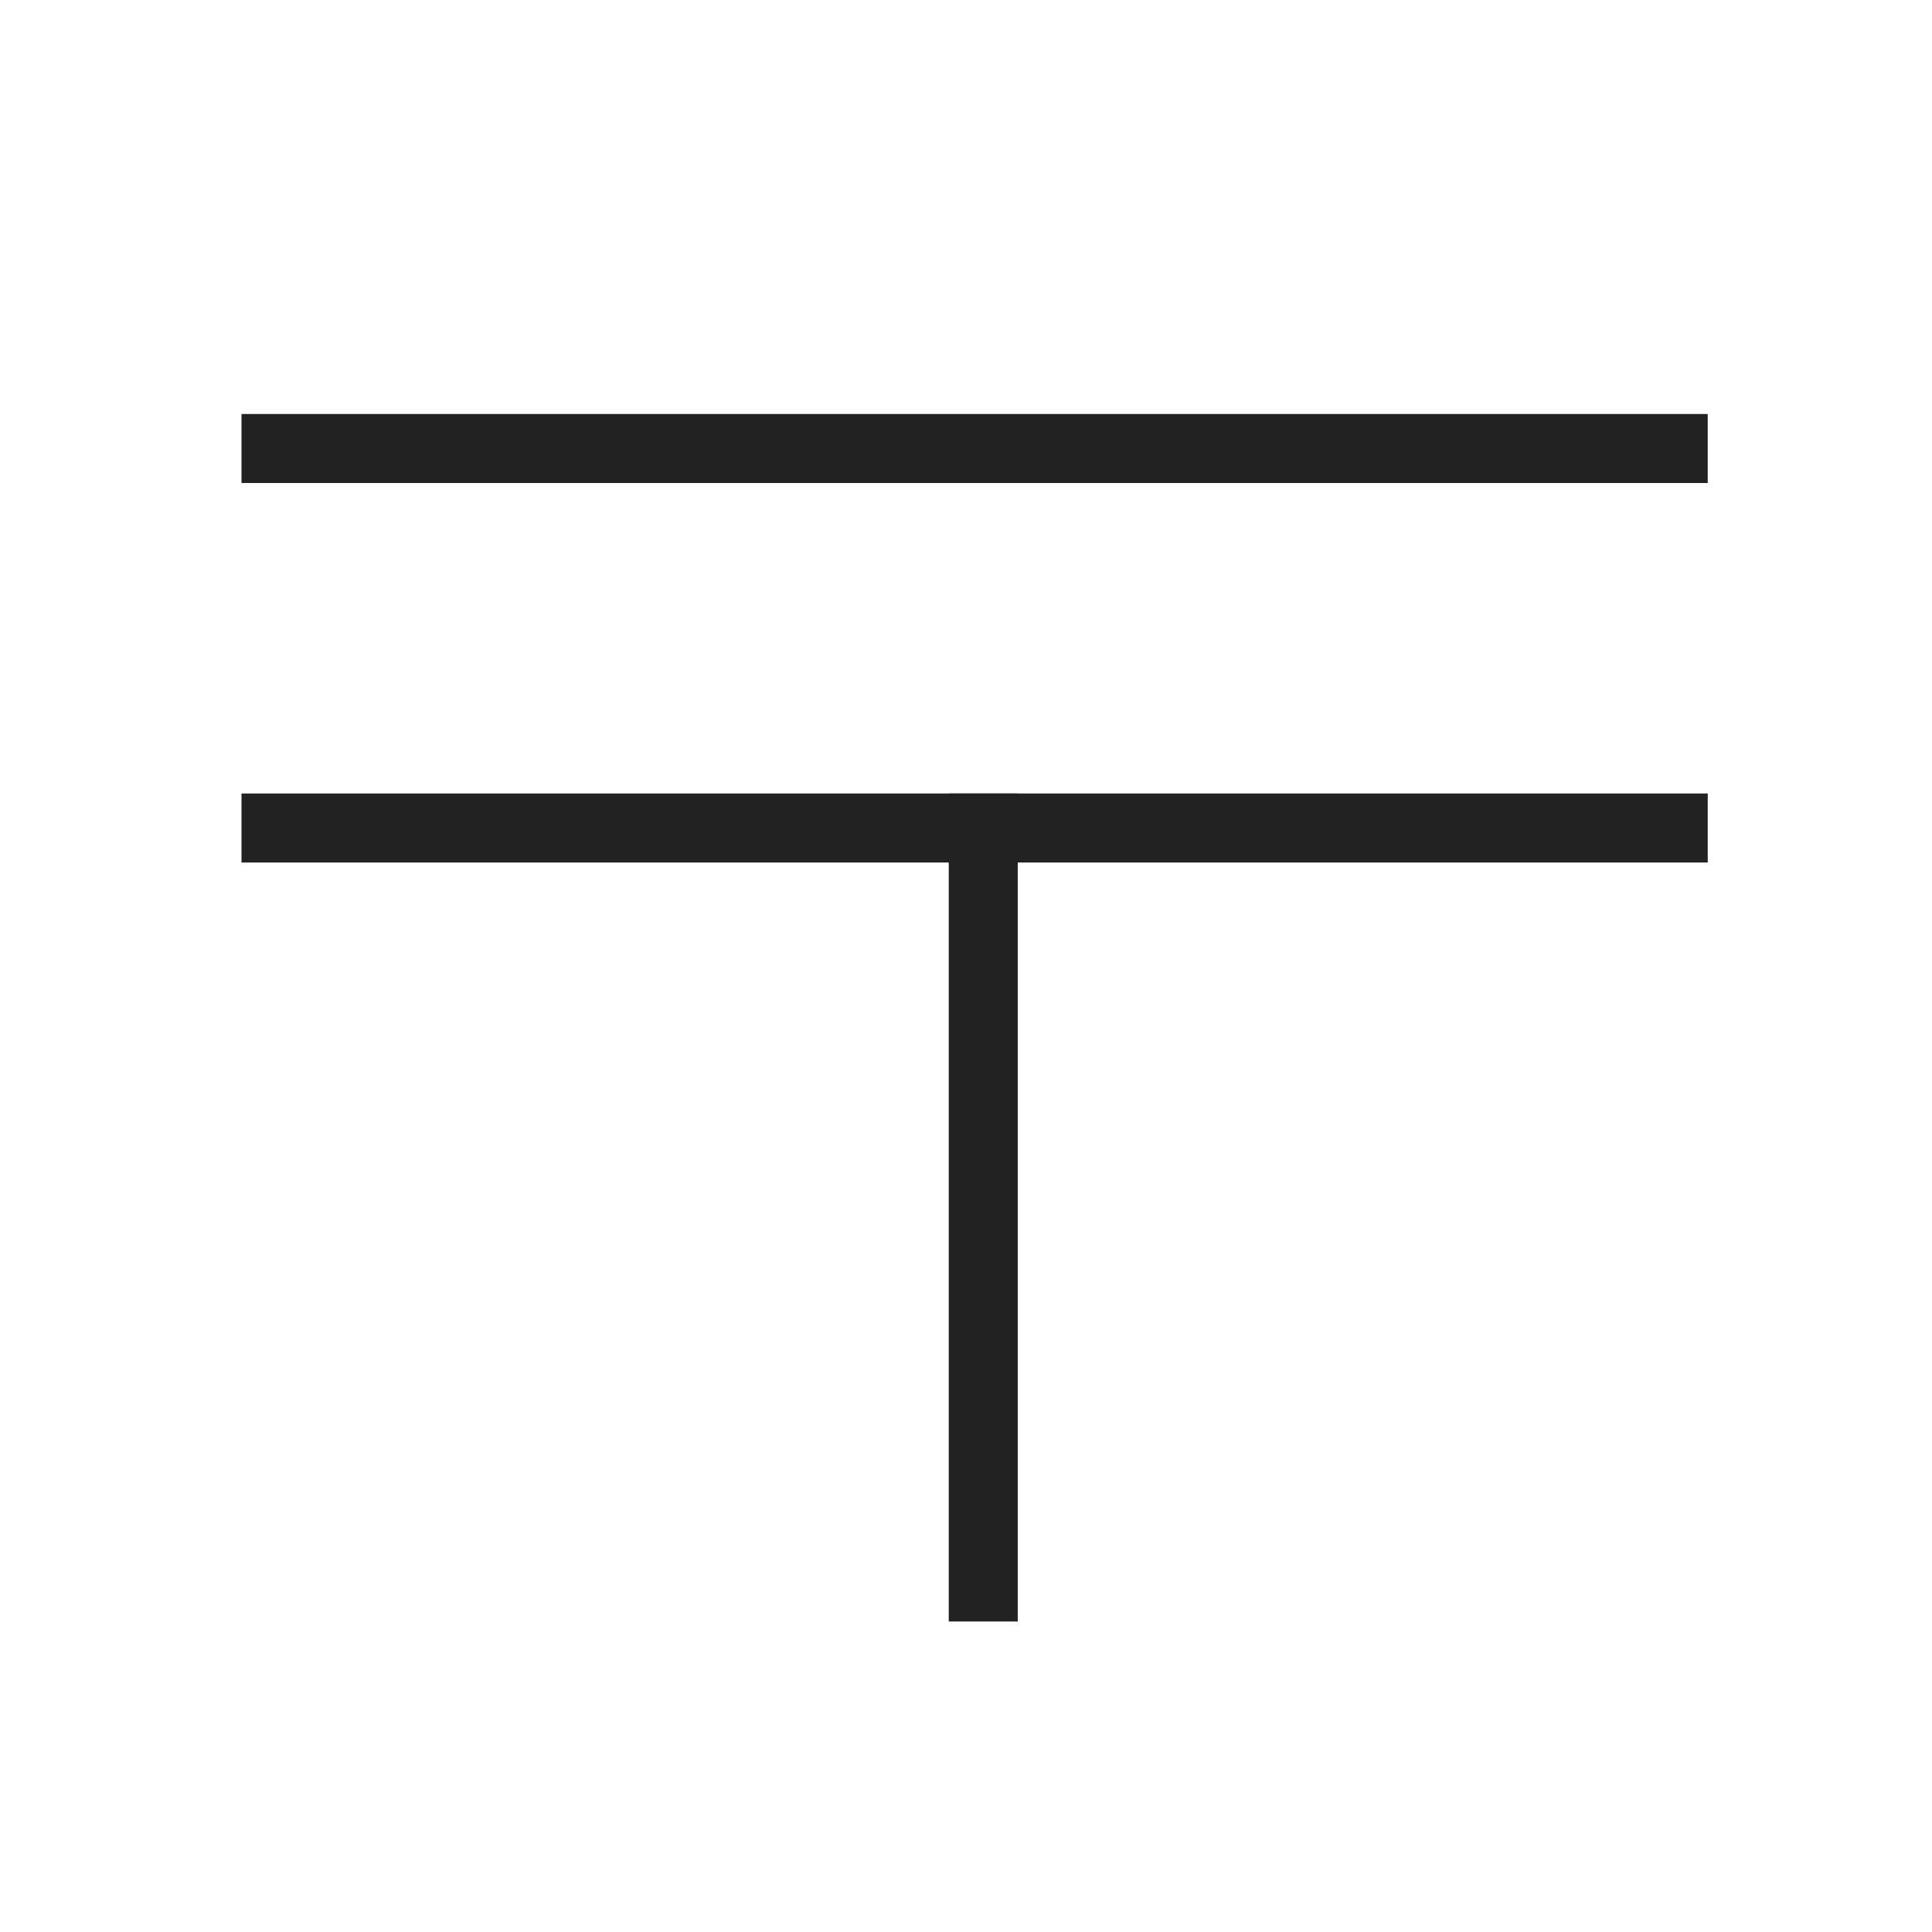 <svg width="56" height="56" viewBox="0 0 56 56" fill="none" xmlns="http://www.w3.org/2000/svg">
<path d="M7 13H49.5" stroke="#222222" stroke-width="2"/>
<path d="M7 24H49.5" stroke="#222222" stroke-width="2"/>
<path d="M28.5 47L28.5 23" stroke="#222222" stroke-width="2"/>
</svg>
